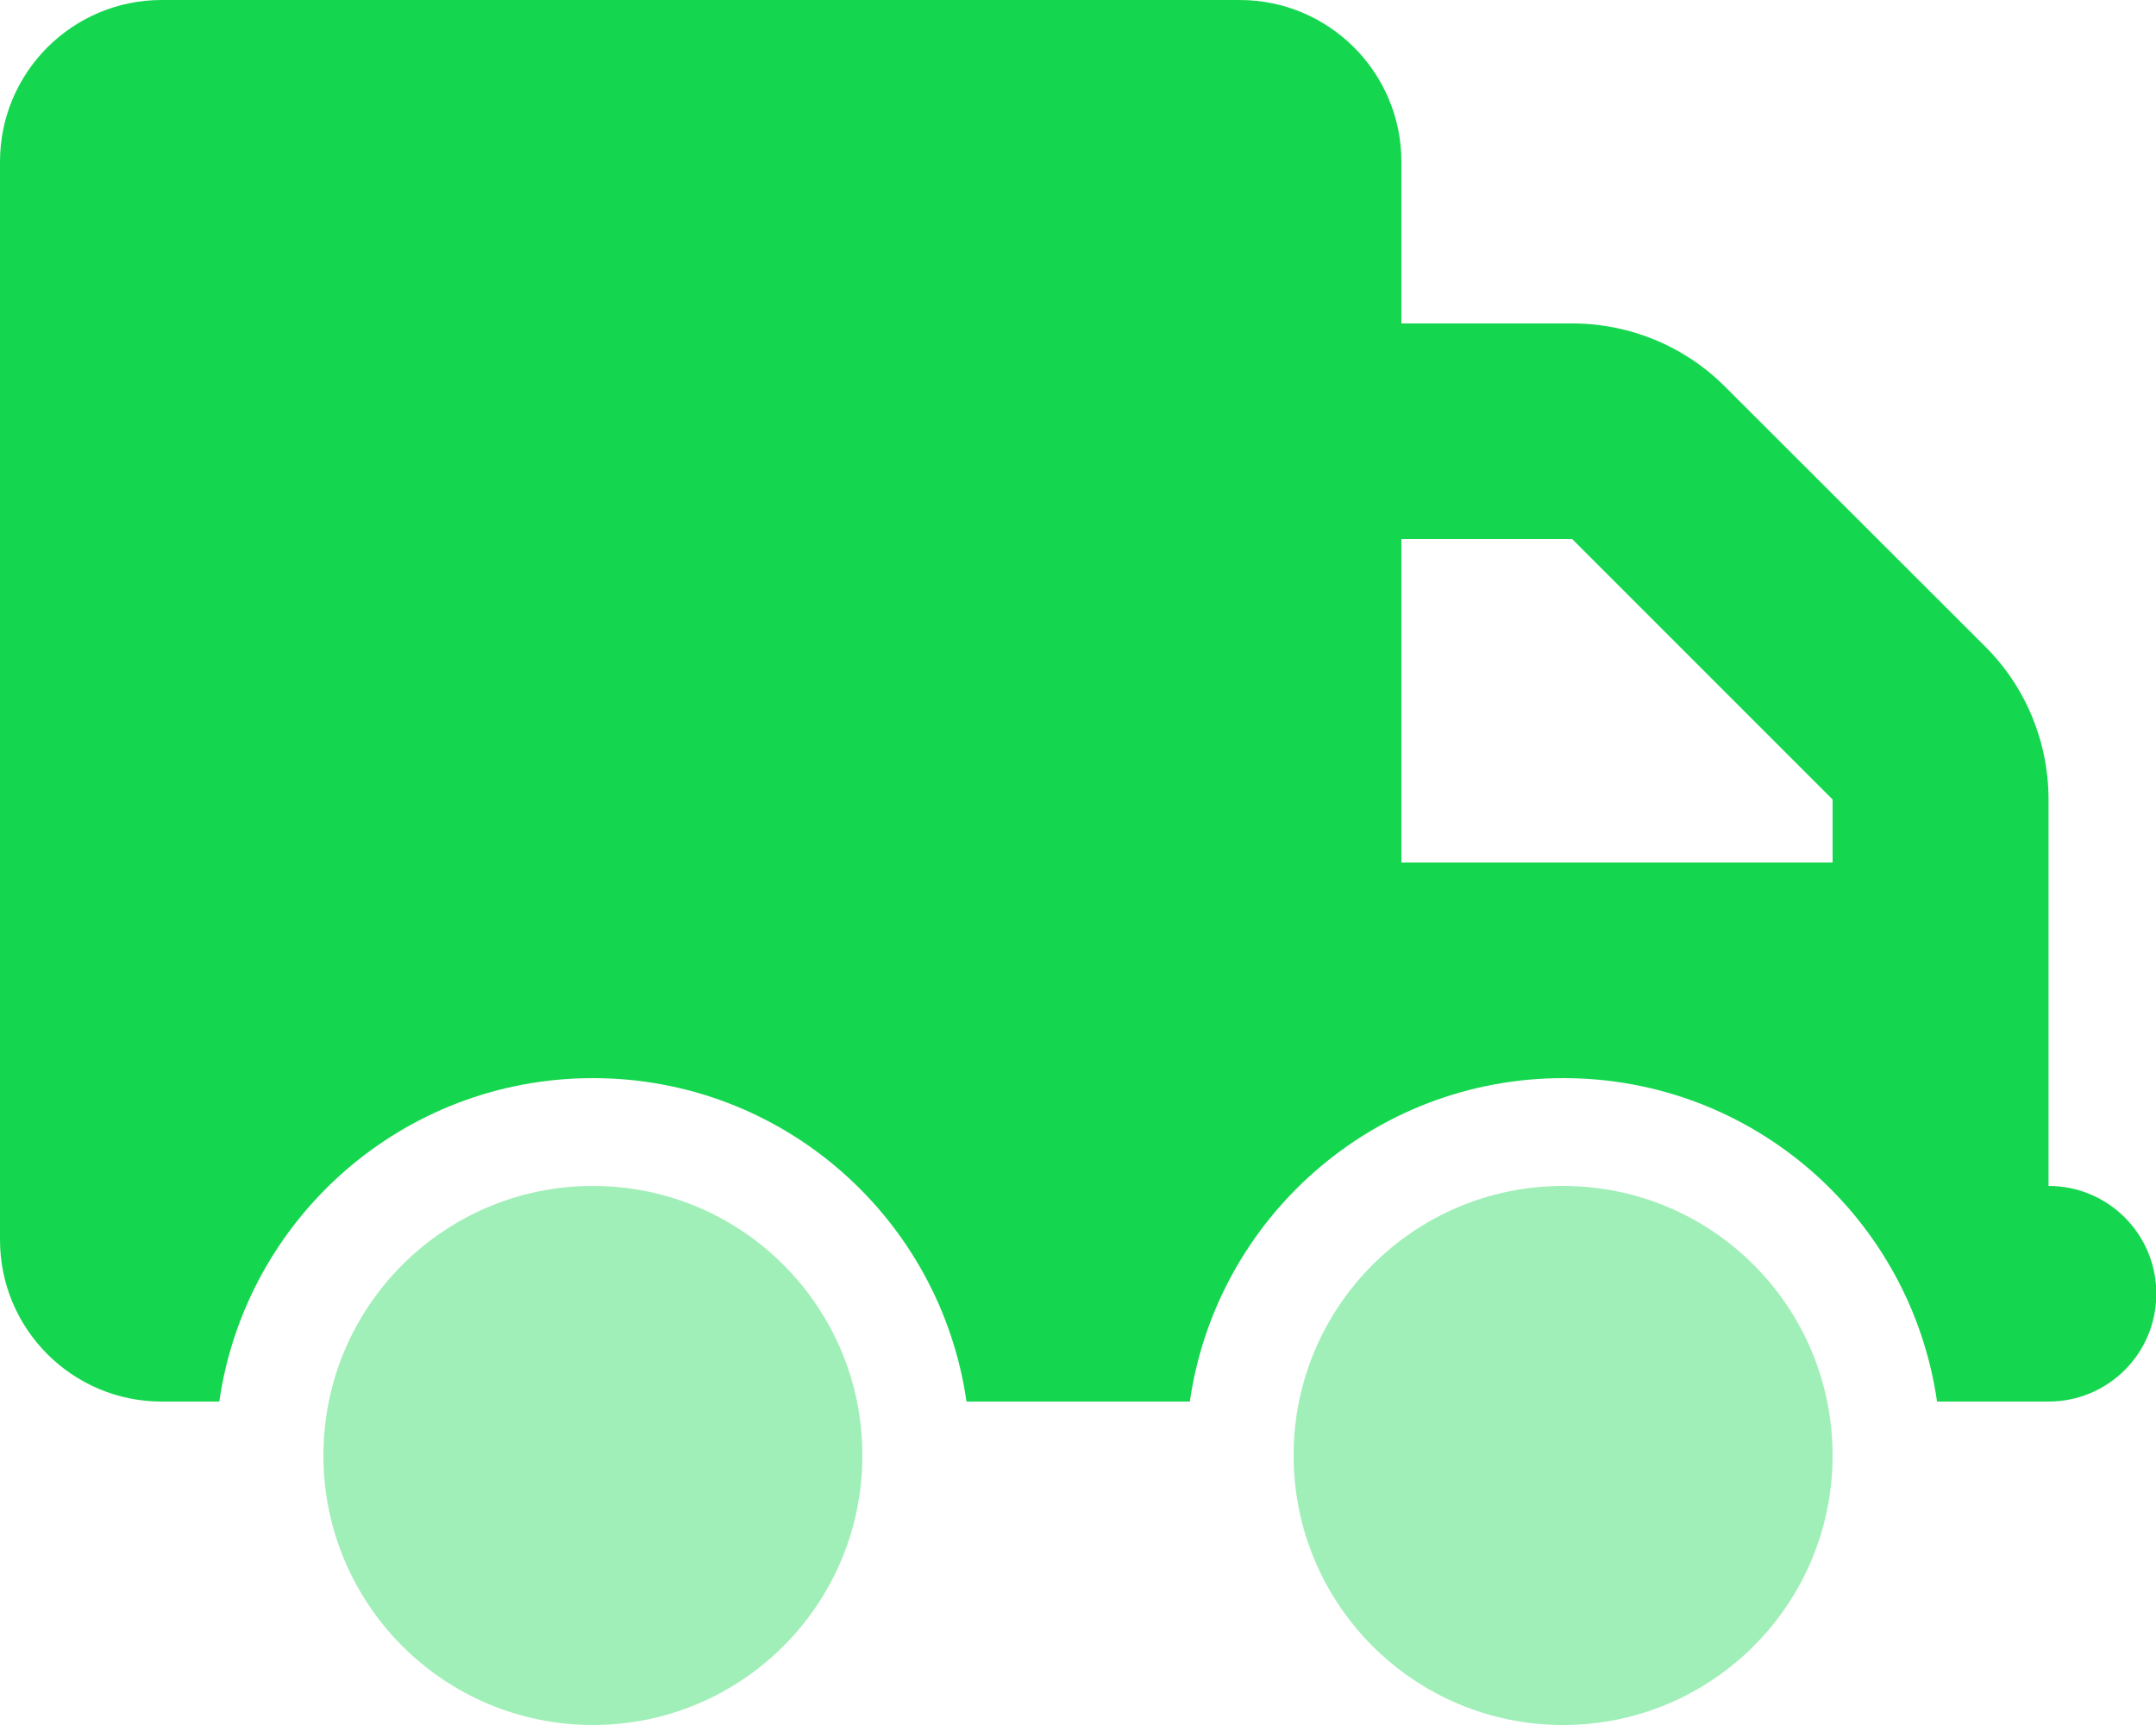 <svg viewBox="0 0 640 512" version="1.1" xmlns="http://www.w3.org/2000/svg">
  <defs>
    <style>
      .cls-1, .cls-2 {
        fill: #15d74f;
      }

      .cls-2 {
        isolation: isolate;
        opacity: .4;
      }
    </style>
  </defs>
  
  <g>
    <g id="Layer_1">
      <path d="M96,432c0,44.2,35.8,80,80,80s80-35.8,80-80-35.8-80-80-80-80,35.8-80,80ZM384,432c0,44.2,35.8,80,80,80s80-35.8,80-80-35.8-80-80-80-80,35.8-80,80Z" class="cls-2"></path>
      <path d="M48,0C21.5,0,0,21.5,0,48v320c0,26.5,21.5,48,48,48h17.1c7.8-54.3,54.4-96,110.9-96s103.1,41.7,110.9,96h66.3c7.8-54.3,54.4-96,110.9-96s103.1,41.7,110.9,96h33.1c17.7,0,32-14.3,32-32s-14.3-32-32-32v-114.7c0-17-6.7-33.3-18.7-45.3l-77.4-77.3c-12-12-28.3-18.7-45.3-18.7h-50.7v-48c0-26.5-21.5-48-48-48H48ZM416,160h50.7l77.3,77.3v18.7h-128v-96Z" class="cls-1"></path>
    </g>
  </g>
</svg>